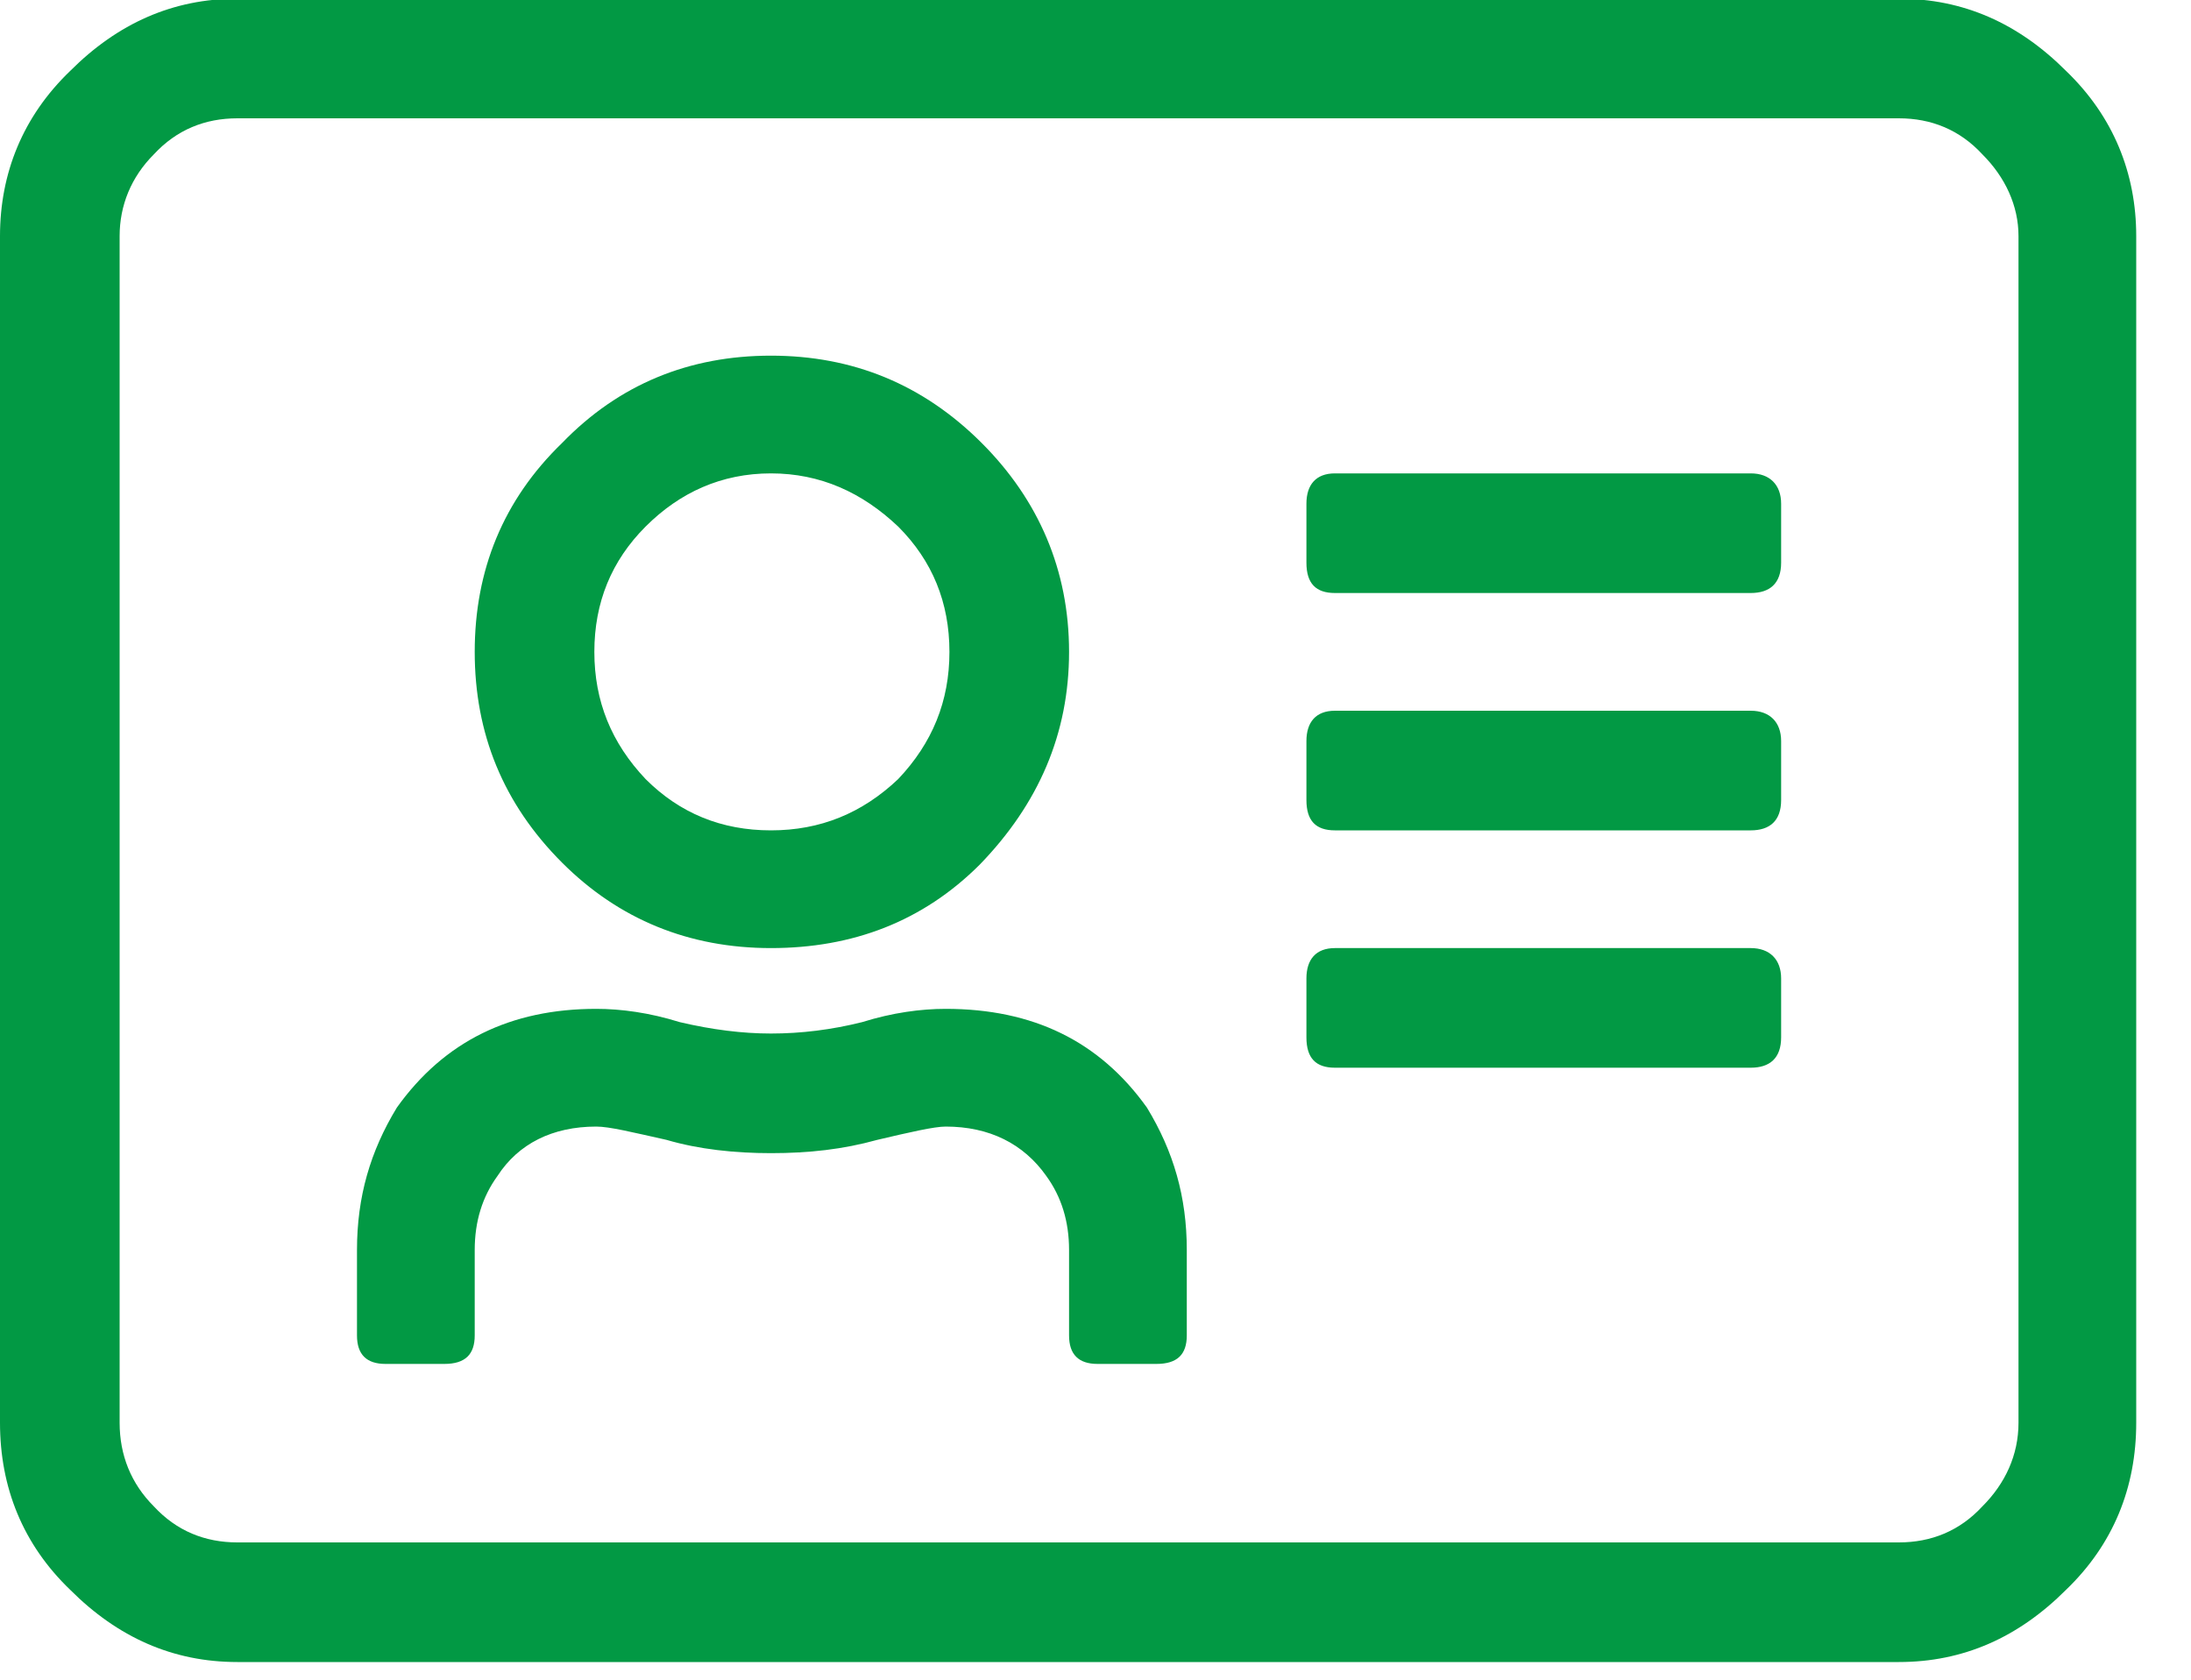 <?xml version="1.0" encoding="UTF-8" standalone="no"?>
<!DOCTYPE svg PUBLIC "-//W3C//DTD SVG 1.1//EN" "http://www.w3.org/Graphics/SVG/1.1/DTD/svg11.dtd">
<svg width="100%" height="100%" viewBox="0 0 30 23" version="1.1" xmlns="http://www.w3.org/2000/svg" xmlns:xlink="http://www.w3.org/1999/xlink" xml:space="preserve" xmlns:serif="http://www.serif.com/" style="fill-rule:evenodd;clip-rule:evenodd;stroke-linejoin:round;stroke-miterlimit:2;">
    <g transform="matrix(1,0,0,1,-646.832,-4229.88)">
        <g transform="matrix(1,0,0,1,330.494,2554.63)">
            <g transform="matrix(26,0,0,26,316.338,1696.37)">
                <path d="M1,-0.813C1.034,-0.813 1.063,-0.8 1.088,-0.775C1.113,-0.751 1.125,-0.721 1.125,-0.688L1.125,-0.063C1.125,-0.029 1.113,0.001 1.088,0.025C1.063,0.05 1.034,0.063 1,0.063L0.125,0.063C0.091,0.063 0.062,0.05 0.037,0.025C0.012,0.001 0,-0.029 0,-0.063L0,-0.688C0,-0.721 0.012,-0.751 0.037,-0.775C0.062,-0.8 0.091,-0.813 0.125,-0.813L1,-0.813ZM1.063,-0.063L1.063,-0.688C1.063,-0.704 1.056,-0.719 1.044,-0.731C1.032,-0.744 1.017,-0.75 1,-0.75L0.125,-0.75C0.108,-0.75 0.093,-0.744 0.081,-0.731C0.069,-0.719 0.063,-0.704 0.063,-0.688L0.063,-0.063C0.063,-0.046 0.069,-0.031 0.081,-0.019C0.093,-0.006 0.108,0 0.125,0L1,0C1.017,0 1.032,-0.006 1.044,-0.019C1.056,-0.031 1.063,-0.046 1.063,-0.063ZM0.922,-0.313C0.932,-0.313 0.938,-0.307 0.938,-0.297L0.938,-0.266C0.938,-0.255 0.932,-0.25 0.922,-0.25L0.703,-0.25C0.693,-0.25 0.688,-0.255 0.688,-0.266L0.688,-0.297C0.688,-0.307 0.693,-0.313 0.703,-0.313L0.922,-0.313ZM0.922,-0.438C0.932,-0.438 0.938,-0.432 0.938,-0.422L0.938,-0.391C0.938,-0.38 0.932,-0.375 0.922,-0.375L0.703,-0.375C0.693,-0.375 0.688,-0.38 0.688,-0.391L0.688,-0.422C0.688,-0.432 0.693,-0.438 0.703,-0.438L0.922,-0.438ZM0.922,-0.563C0.932,-0.563 0.938,-0.557 0.938,-0.547L0.938,-0.516C0.938,-0.505 0.932,-0.5 0.922,-0.5L0.703,-0.5C0.693,-0.5 0.688,-0.505 0.688,-0.516L0.688,-0.547C0.688,-0.557 0.693,-0.563 0.703,-0.563L0.922,-0.563ZM0.516,-0.357C0.486,-0.327 0.449,-0.313 0.406,-0.313C0.363,-0.313 0.326,-0.328 0.296,-0.358C0.265,-0.389 0.25,-0.426 0.25,-0.469C0.25,-0.512 0.265,-0.549 0.296,-0.579C0.326,-0.61 0.363,-0.625 0.406,-0.625C0.449,-0.625 0.486,-0.61 0.517,-0.579C0.547,-0.549 0.563,-0.512 0.563,-0.469C0.563,-0.426 0.547,-0.389 0.516,-0.357ZM0.473,-0.535C0.454,-0.553 0.432,-0.563 0.406,-0.563C0.38,-0.563 0.358,-0.553 0.34,-0.535C0.322,-0.517 0.313,-0.495 0.313,-0.469C0.313,-0.443 0.322,-0.421 0.34,-0.402C0.358,-0.384 0.38,-0.375 0.406,-0.375C0.432,-0.375 0.454,-0.384 0.473,-0.402C0.491,-0.421 0.5,-0.443 0.5,-0.469C0.5,-0.495 0.491,-0.517 0.473,-0.535ZM0.498,-0.281C0.544,-0.281 0.579,-0.264 0.604,-0.229C0.618,-0.206 0.625,-0.182 0.625,-0.154L0.625,-0.109C0.625,-0.099 0.62,-0.094 0.609,-0.094L0.578,-0.094C0.568,-0.094 0.563,-0.099 0.563,-0.109L0.563,-0.154C0.563,-0.169 0.559,-0.182 0.551,-0.193C0.539,-0.21 0.521,-0.219 0.498,-0.219C0.492,-0.219 0.479,-0.216 0.462,-0.212C0.444,-0.207 0.426,-0.205 0.406,-0.205C0.387,-0.205 0.368,-0.207 0.351,-0.212C0.333,-0.216 0.321,-0.219 0.314,-0.219C0.291,-0.219 0.273,-0.21 0.262,-0.193C0.254,-0.182 0.25,-0.169 0.25,-0.154L0.25,-0.109C0.25,-0.099 0.245,-0.094 0.234,-0.094L0.203,-0.094C0.193,-0.094 0.188,-0.099 0.188,-0.109L0.188,-0.154C0.188,-0.182 0.195,-0.206 0.209,-0.229C0.234,-0.264 0.269,-0.281 0.314,-0.281C0.327,-0.281 0.342,-0.279 0.358,-0.274C0.375,-0.27 0.391,-0.268 0.406,-0.268C0.422,-0.268 0.438,-0.27 0.454,-0.274C0.47,-0.279 0.485,-0.281 0.498,-0.281Z" style="fill:rgb(2,153,68);fill-rule:nonzero;"/>
            </g>
        </g>
    </g>
</svg>
